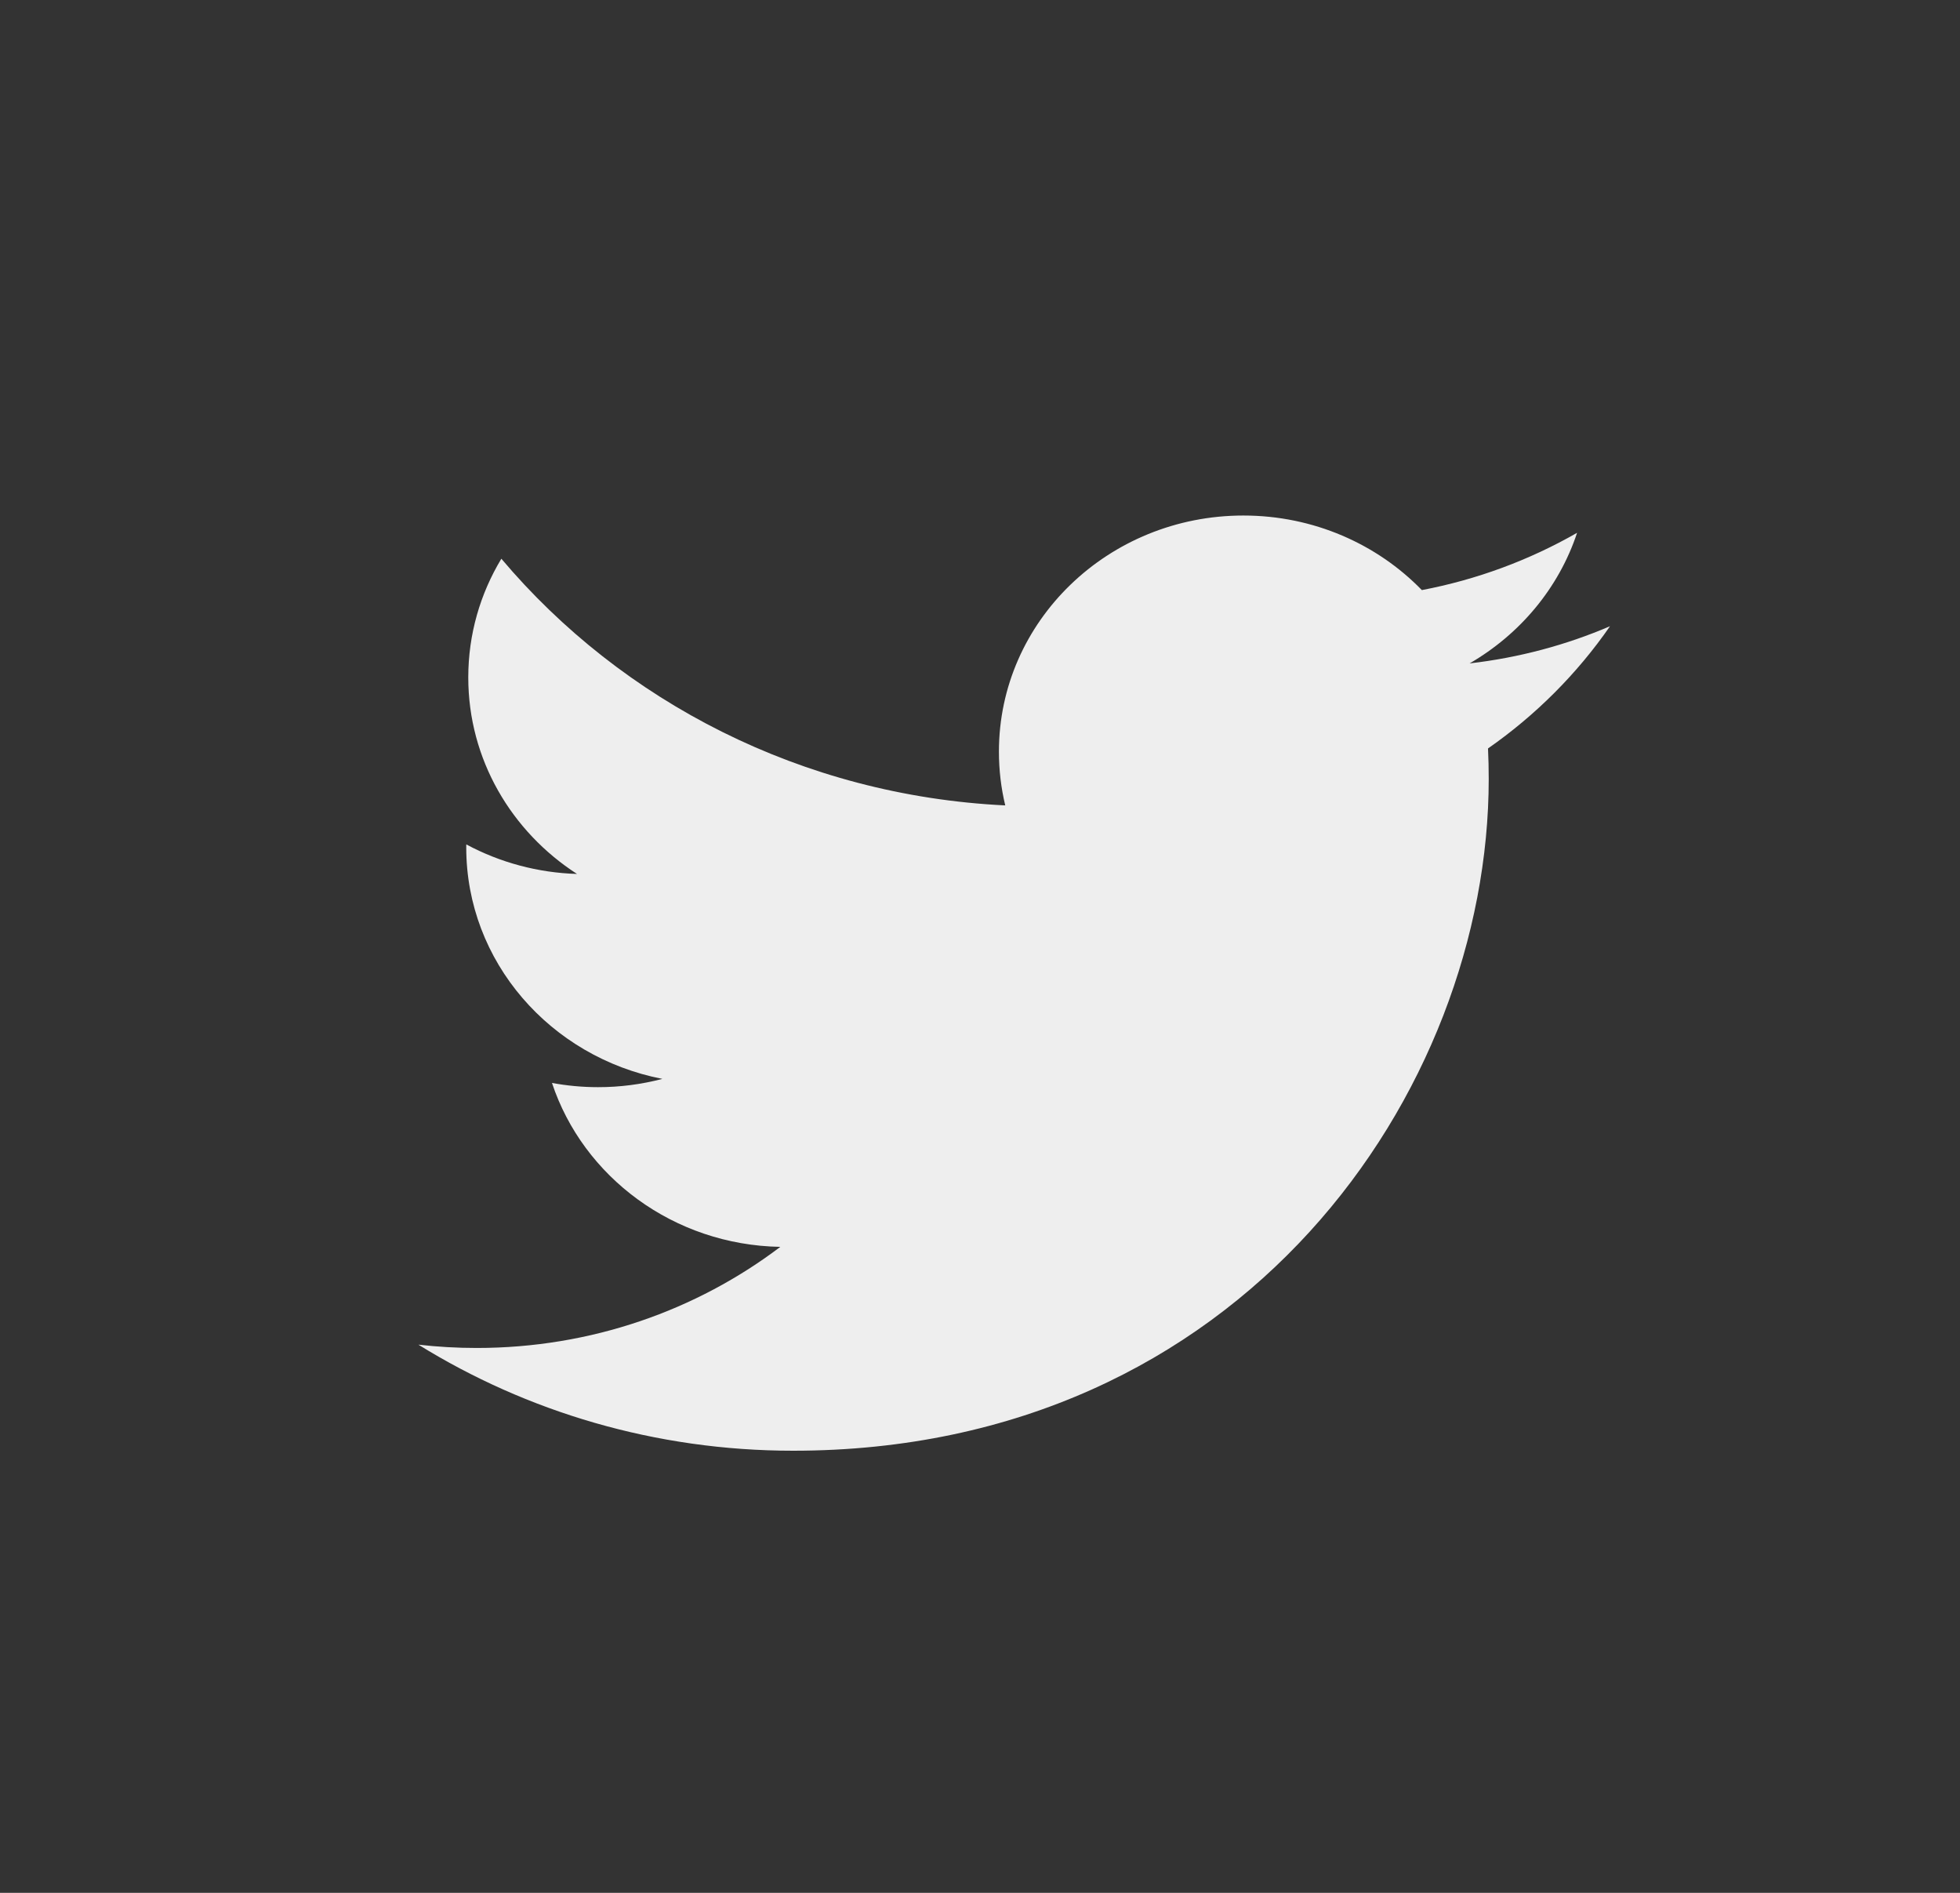 <svg width="58" height="56" viewBox="0 0 58 56" fill="none" xmlns="http://www.w3.org/2000/svg">
<rect x="0" y="0" width="58" height="56" fill="#333333" stroke="none"/>
<path d="M47.643 18.527C46.345 19.083 44.951 19.458 43.488 19.627C44.981 18.763 46.129 17.394 46.669 15.763C45.249 16.576 43.695 17.15 42.075 17.458C40.755 16.1 38.875 15.252 36.794 15.252C32.799 15.252 29.56 18.379 29.56 22.237C29.56 22.784 29.624 23.317 29.747 23.828C23.735 23.537 18.404 20.756 14.836 16.53C14.213 17.562 13.857 18.762 13.857 20.042C13.857 22.465 15.134 24.603 17.075 25.856C15.926 25.821 14.803 25.522 13.798 24.982C13.797 25.011 13.797 25.041 13.797 25.07C13.797 28.454 16.291 31.277 19.601 31.919C18.979 32.082 18.338 32.165 17.695 32.164C17.228 32.164 16.775 32.12 16.334 32.039C17.254 34.814 19.926 36.833 23.091 36.889C20.616 38.763 17.496 39.88 14.107 39.88C13.523 39.88 12.947 39.847 12.381 39.782C15.583 41.764 19.385 42.92 23.471 42.92C36.777 42.92 44.054 32.277 44.054 23.046C44.054 22.744 44.047 22.442 44.033 22.143C45.447 21.158 46.673 19.928 47.643 18.527Z" fill="#EEEEEE"/>
</svg>
